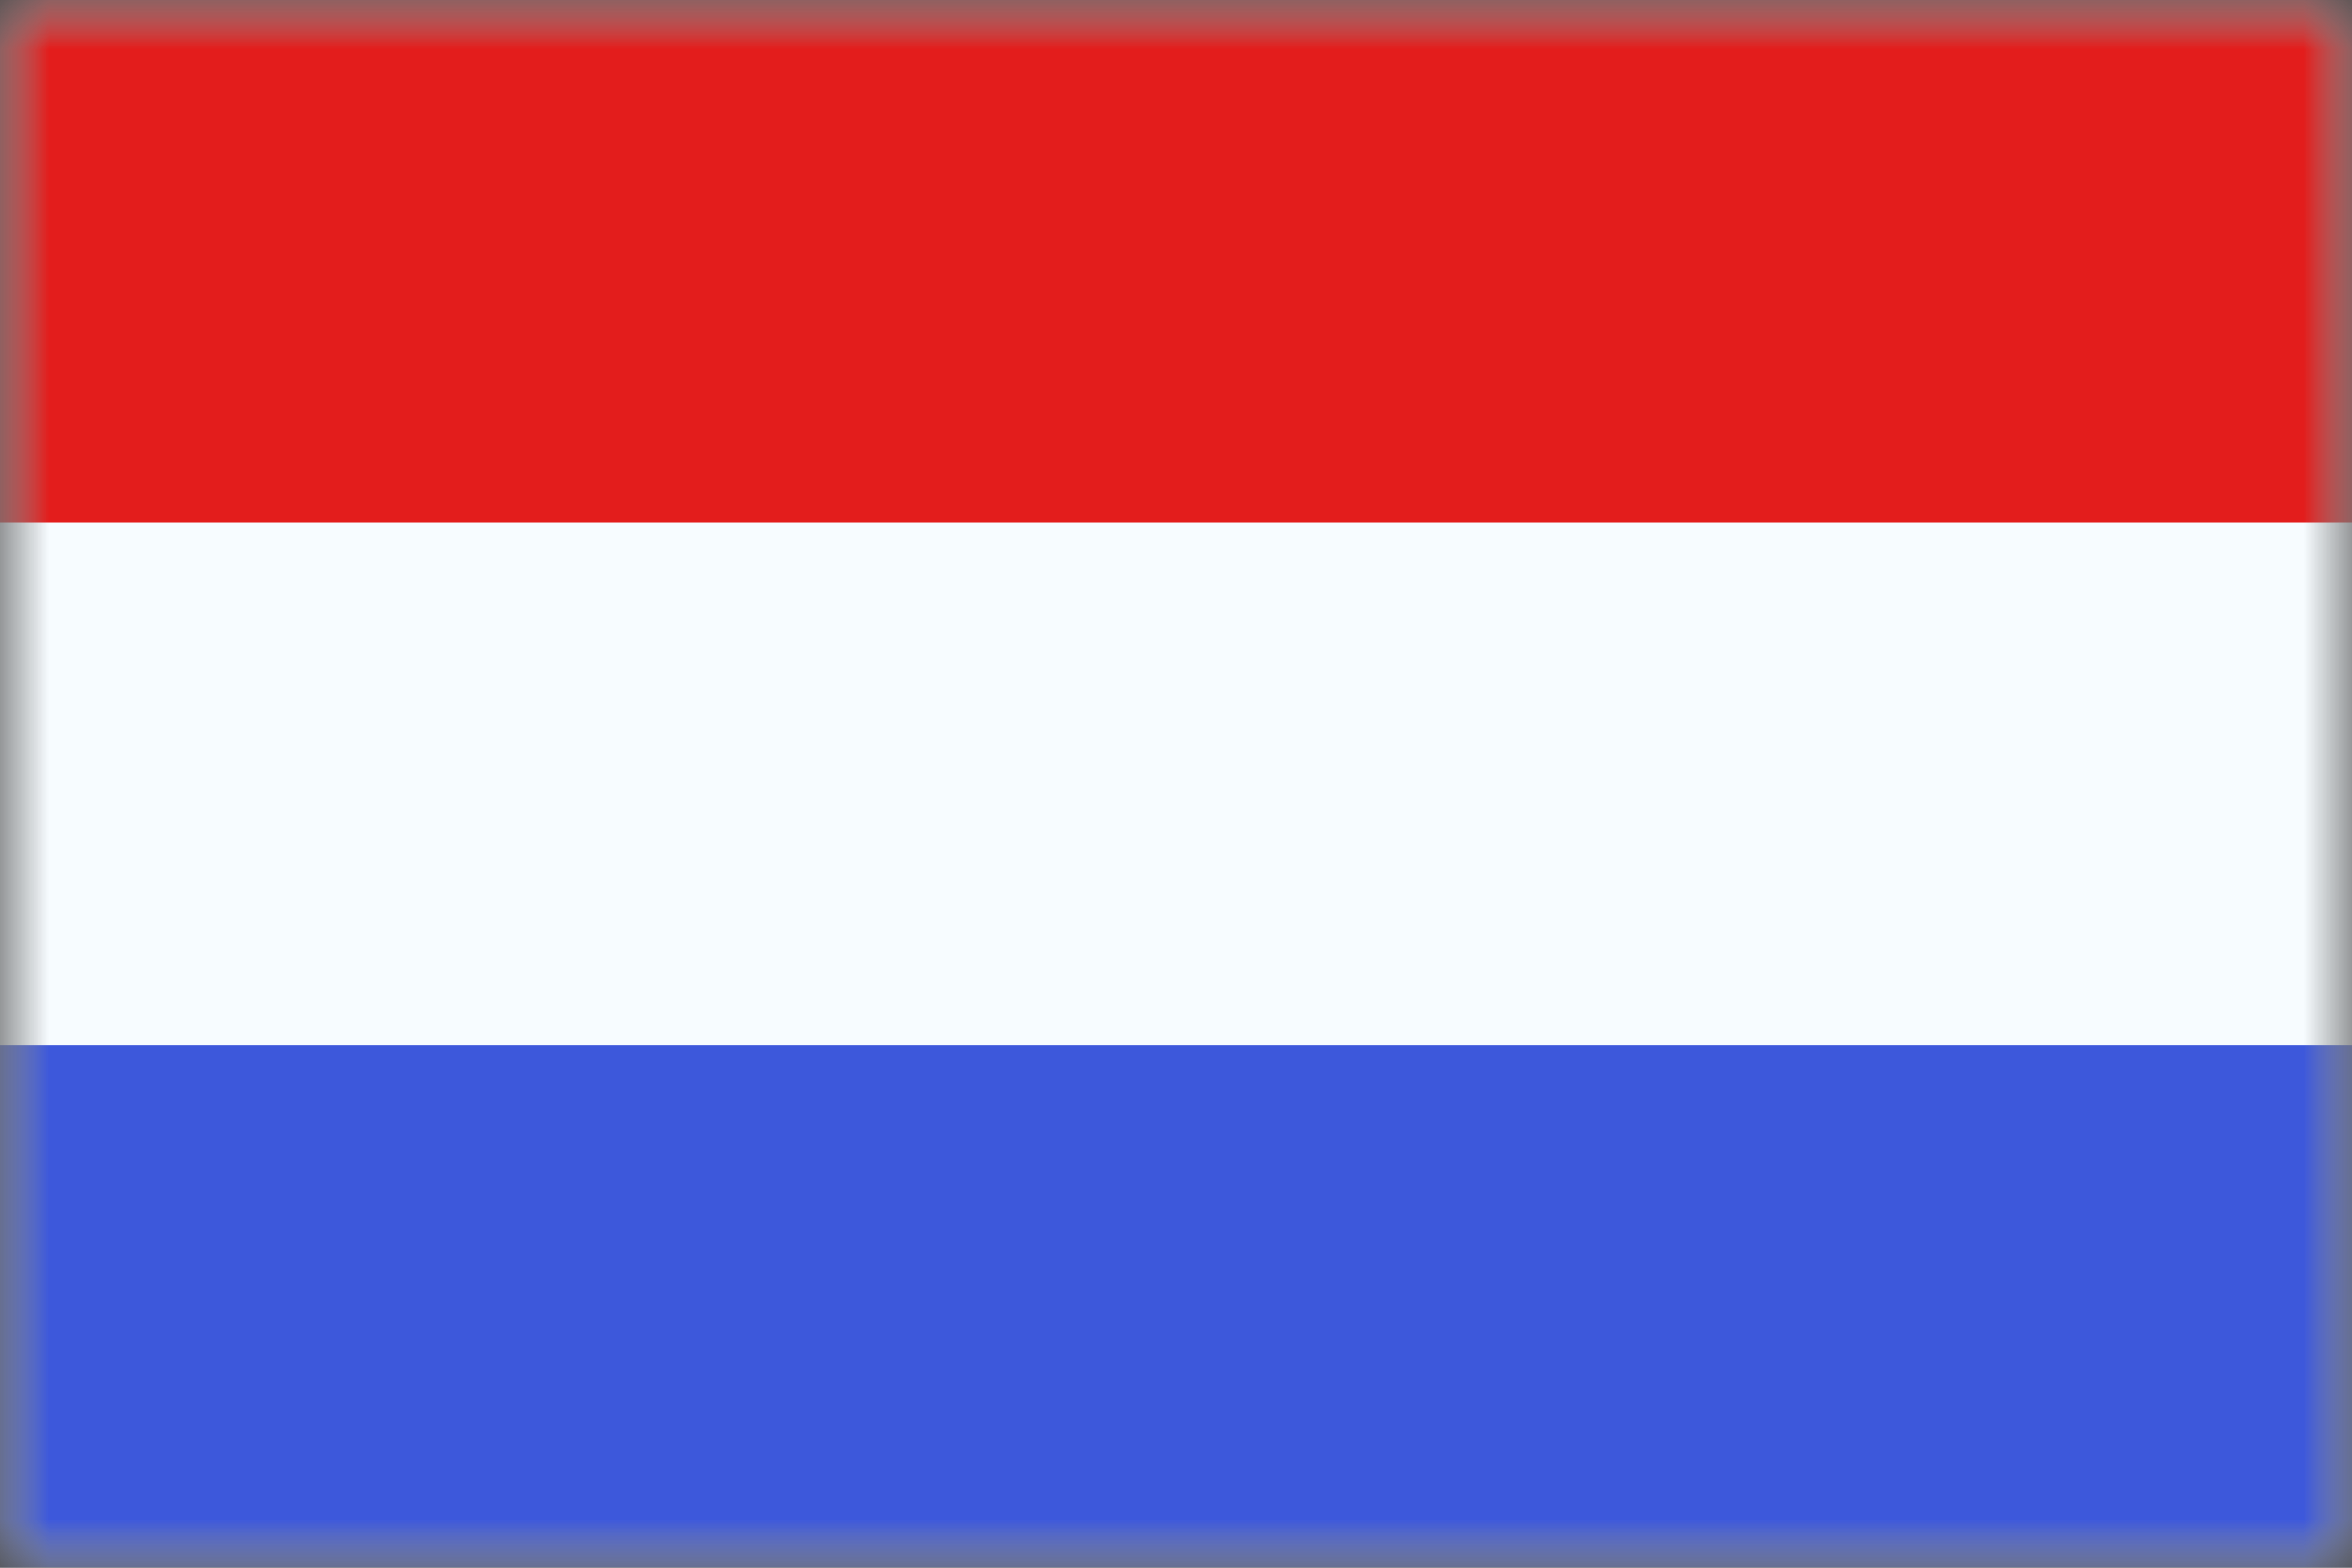 <svg width="24" height="16" viewBox="0 0 24 16" fill="none" xmlns="http://www.w3.org/2000/svg">
<rect x="0" y="0" width="24" height="16" fill="#333333" stroke="none"/>
<g clip-path="url(#clip0_415_18980)">
<mask id="mask0_415_18980" style="mask-type:luminance" maskUnits="userSpaceOnUse" x="0" y="0" width="24" height="16">
<rect width="24" height="16" fill="white"/>
</mask>
<g mask="url(#mask0_415_18980)">
<path fill-rule="evenodd" clip-rule="evenodd" d="M0 0V16H24V0H0Z" fill="#F7FCFF"/>
<mask id="mask1_415_18980" style="mask-type:luminance" maskUnits="userSpaceOnUse" x="0" y="0" width="24" height="16">
<path fill-rule="evenodd" clip-rule="evenodd" d="M0 0V16H24V0H0Z" fill="white"/>
</mask>
<g mask="url(#mask1_415_18980)">
<path fill-rule="evenodd" clip-rule="evenodd" d="M0 0V5.333H24V0H0Z" fill="#E31D1C"/>
<path fill-rule="evenodd" clip-rule="evenodd" d="M0 10.667V16H24V10.667H0Z" fill="#3D58DB"/>
</g>
</g>
</g>
<defs>
<clipPath id="clip0_415_18980">
<rect width="24" height="16" fill="white"/>
</clipPath>
</defs>
</svg>
